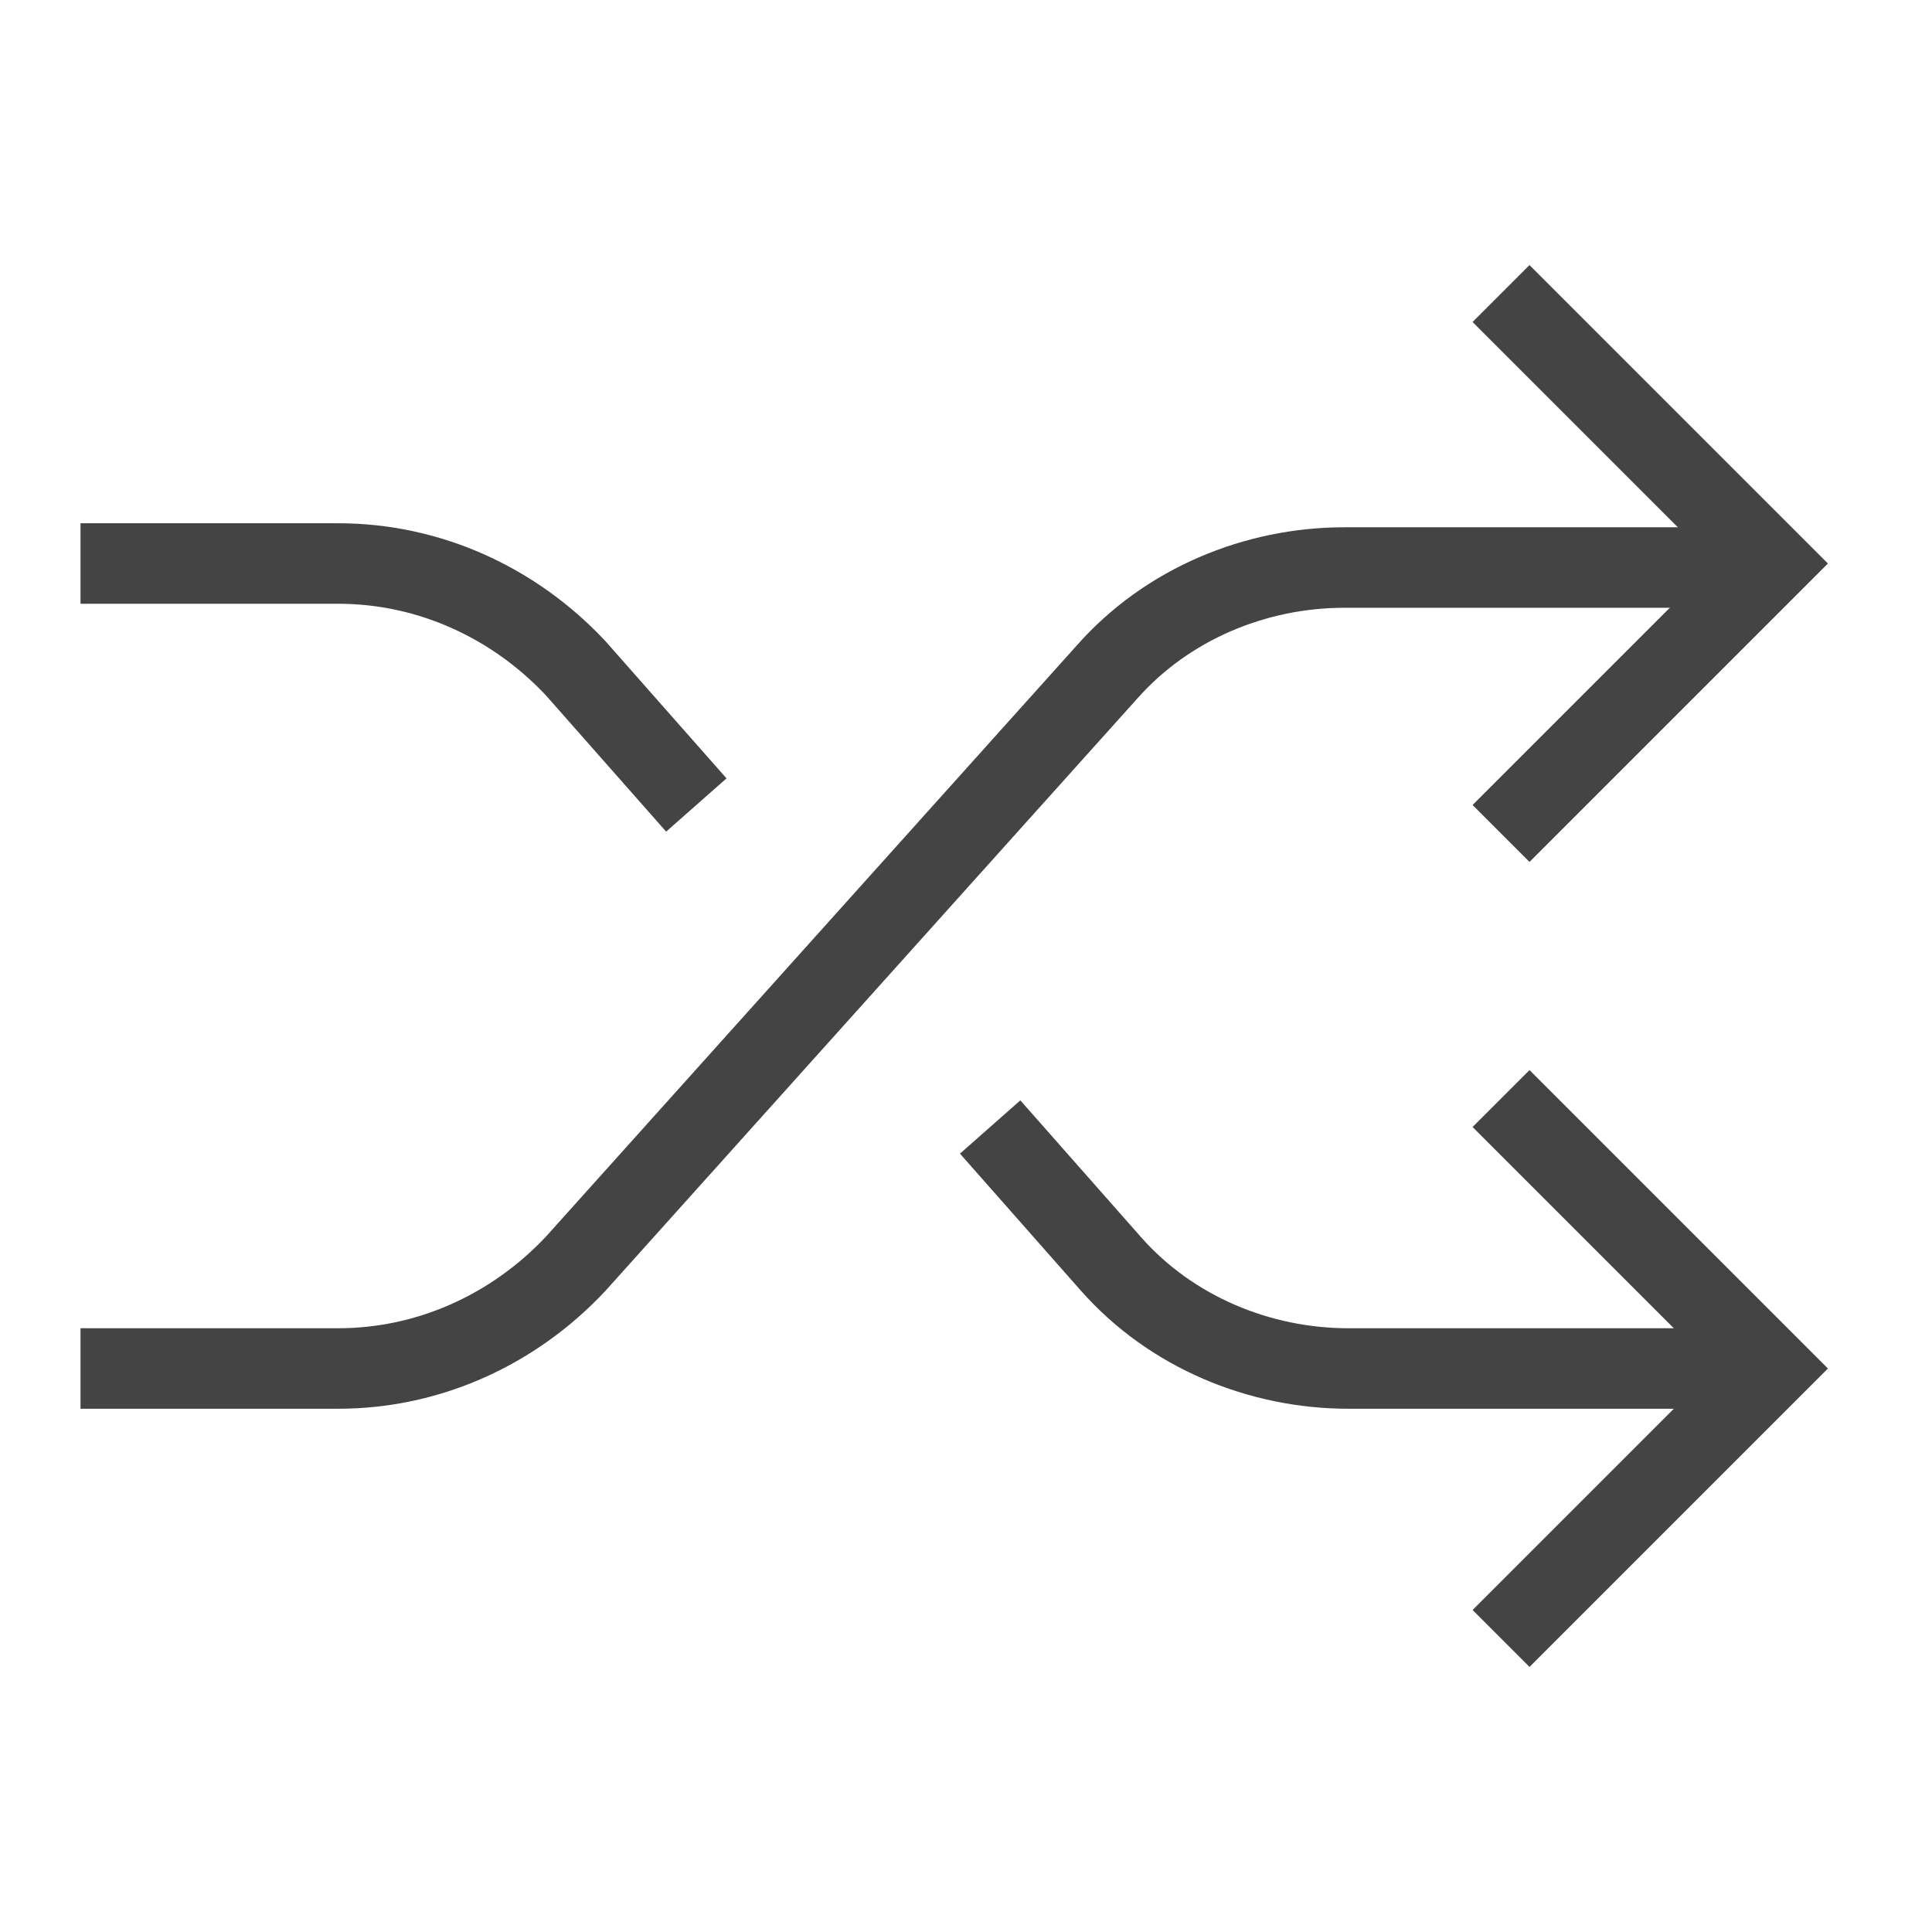 <svg version="1.1" xmlns="http://www.w3.org/2000/svg" xmlns:xlink="http://www.w3.org/1999/xlink" x="0px" y="0px" viewBox="0 0 48 48" xml:space="preserve" width="48" height="48"><g class="nc-icon-wrapper" fill="#444444"><path data-cap="butt" data-color="color-2" fill="none" stroke="#444444" stroke-width="2" stroke-miterlimit="10" d="M24.6,28l3,3.4 c1.5,1.7,3.7,2.6,5.9,2.6H44" stroke-linejoin="miter" stroke-linecap="butt"></path> <path data-cap="butt" data-color="color-2" fill="none" stroke="#444444" stroke-width="2" stroke-miterlimit="10" d="M2,14h6.4c2.3,0,4.4,1,5.9,2.6 l3,3.4" stroke-linejoin="miter" stroke-linecap="butt"></path> <path data-cap="butt" fill="none" stroke="#444444" stroke-width="2" stroke-miterlimit="10" d="M2,34h6.4c2.3,0,4.4-1,5.9-2.6 l13.2-14.7c1.5-1.7,3.7-2.6,5.9-2.6H44" stroke-linejoin="miter" stroke-linecap="butt"></path> <polyline data-color="color-2" fill="none" stroke="#444444" stroke-width="2" stroke-linecap="square" stroke-miterlimit="10" points=" 38,28 44,34 38,40 " stroke-linejoin="miter"></polyline> <polyline fill="none" stroke="#444444" stroke-width="2" stroke-linecap="square" stroke-miterlimit="10" points="38,20 44,14 38,8 " stroke-linejoin="miter"></polyline></g></svg>